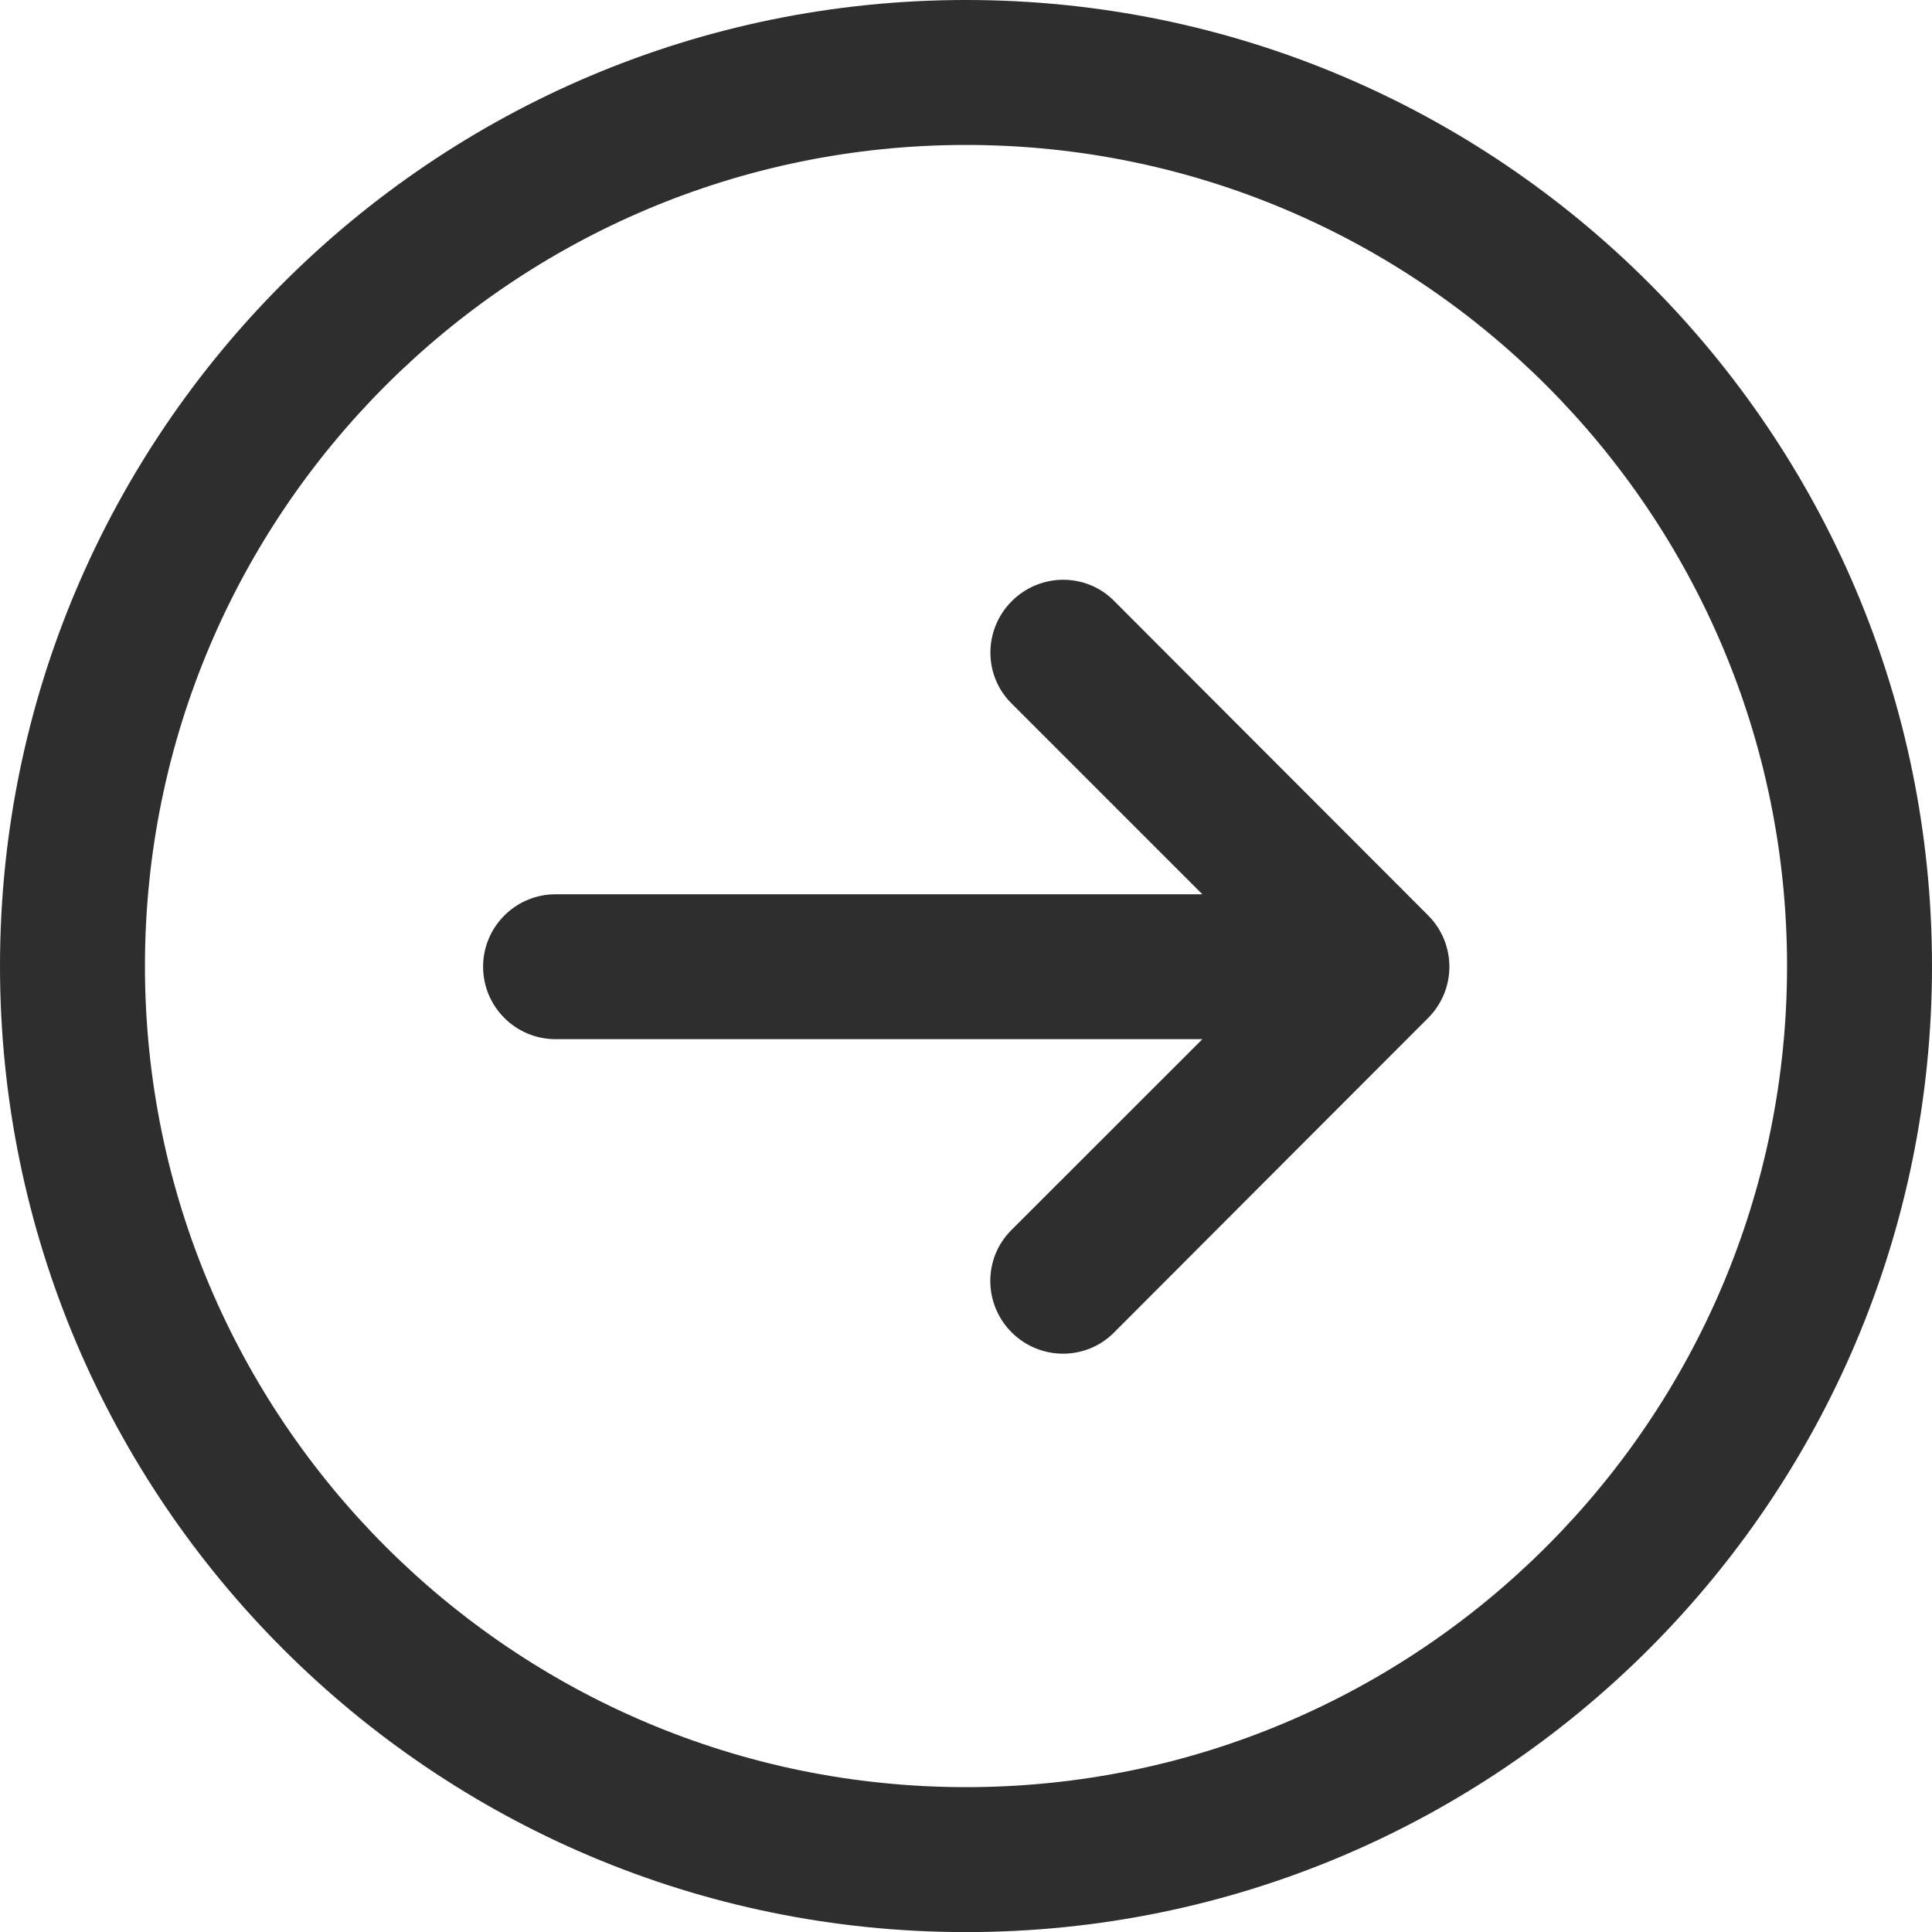 <svg width="40" height="40" viewBox="0 0 40 40" fill="none" xmlns="http://www.w3.org/2000/svg">
<path d="M20.001 0C8.962 0 0 8.962 0 20.001C0 31.04 8.962 40.002 20.001 40.002C31.04 40.002 40 31.04 40 20.001C40 8.962 31.04 0 20.001 0ZM20.001 3.001C29.383 3.001 36.999 10.619 36.999 20.001C36.999 29.383 29.383 37.001 20.001 37.001C10.619 37.001 3.001 29.383 3.001 20.001C3.001 10.619 10.619 3.001 20.001 3.001ZM23.058 12.433C23.058 12.433 26.062 15.444 29.569 18.953C29.861 19.247 30.008 19.631 30.008 20.015C30.008 20.399 29.861 20.781 29.569 21.075C26.062 24.584 23.06 27.593 23.06 27.593C22.77 27.883 22.388 28.027 22.006 28.027C21.623 28.025 21.239 27.879 20.945 27.585C20.359 26.999 20.355 26.052 20.937 25.47L24.894 21.515H11.503C10.675 21.515 10.002 20.843 10.002 20.015C10.002 19.187 10.675 18.515 11.503 18.515H24.894L20.935 14.556C20.357 13.977 20.363 13.031 20.947 12.447C21.241 12.153 21.625 12.005 22.009 12.003C22.39 12.003 22.77 12.145 23.058 12.433Z" fill="#2E2E2E"/>
</svg>
